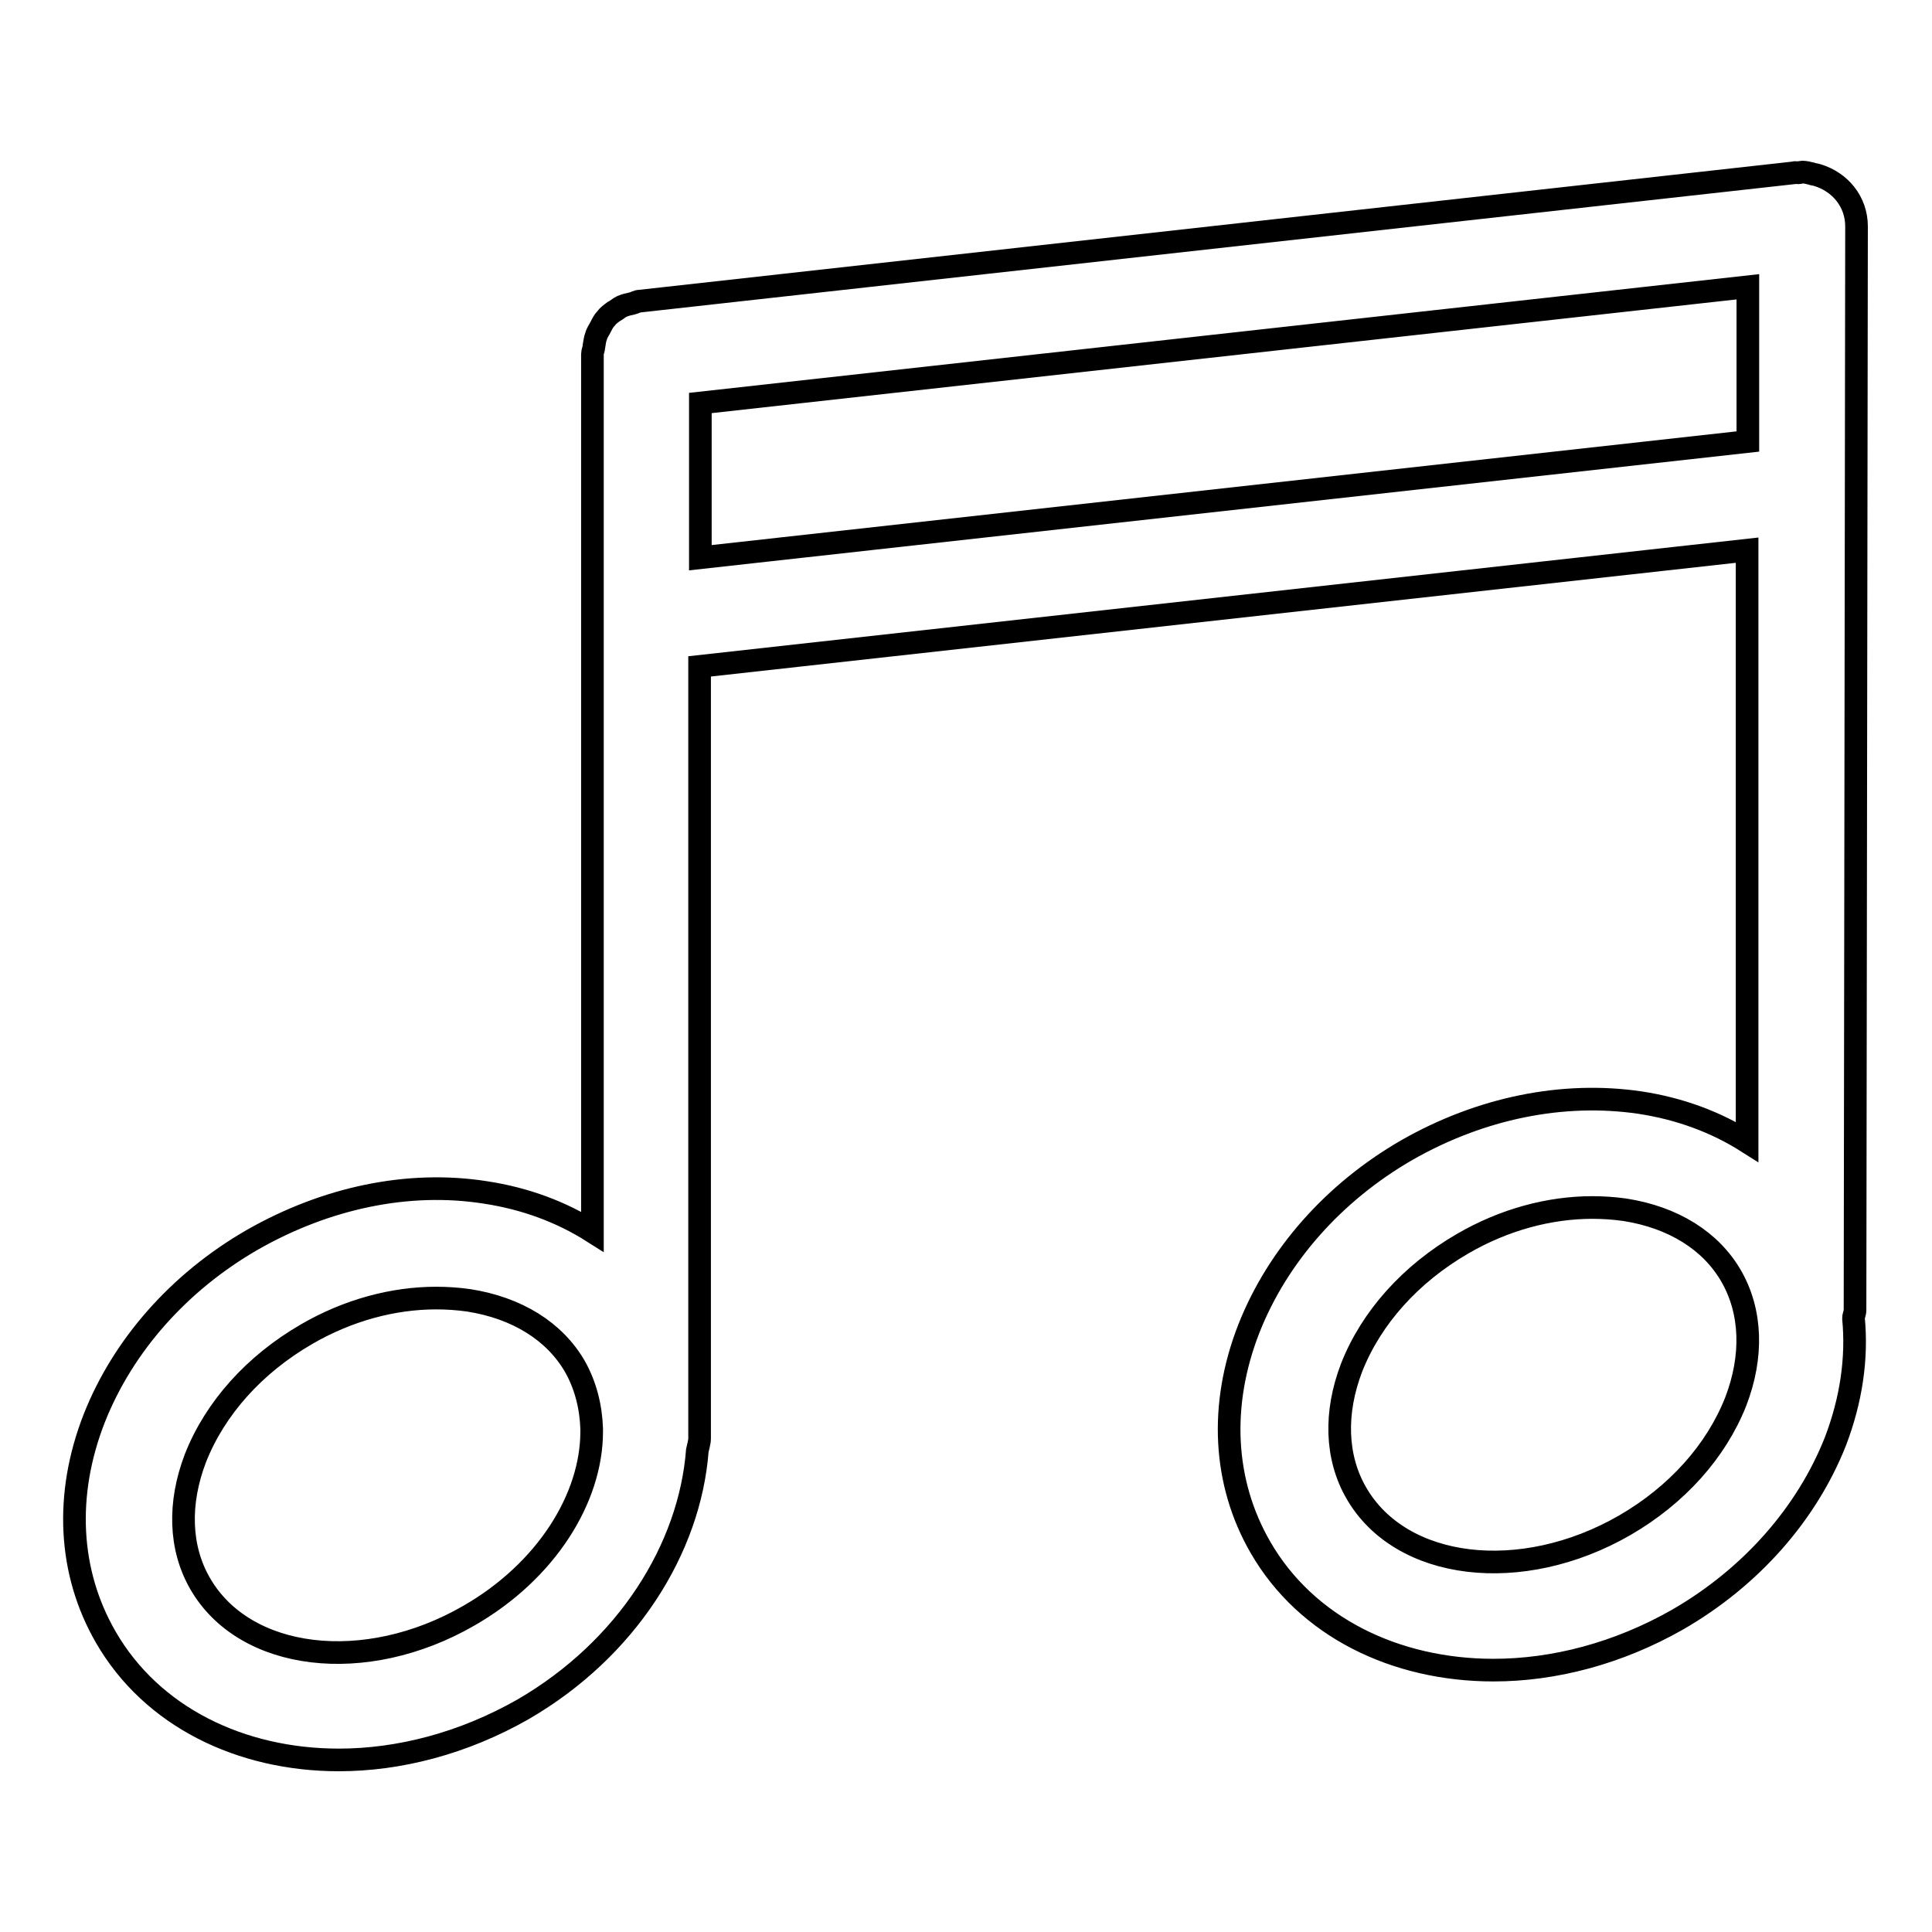 <?xml version="1.0" encoding="utf-8"?>
<!-- Svg Vector Icons : http://www.onlinewebfonts.com/icon -->
<!DOCTYPE svg PUBLIC "-//W3C//DTD SVG 1.1//EN" "http://www.w3.org/Graphics/SVG/1.1/DTD/svg11.dtd">
<svg version="1.1" xmlns="http://www.w3.org/2000/svg" xmlns:xlink="http://www.w3.org/1999/xlink" x="0px" y="0px" viewBox="0 0 256 256" enable-background="new 0 0 256 256" xml:space="preserve">
<g><g><path stroke-width="3" fill-opacity="0" stroke="#000000"  d="M246,30c0-3.3-2.2-5.9-5.2-6.8c-0.3-0.1-0.6-0.1-0.8-0.2c-0.4-0.1-0.8-0.2-1.2-0.2c-0.2,0-0.3,0.1-0.5,0.1c-0.2,0-0.4-0.1-0.6,0l-152.9,17c-0.4,0-0.6,0.2-1,0.3c-0.5,0.1-0.9,0.2-1.4,0.4c-0.4,0.2-0.7,0.5-1.1,0.7c-0.4,0.3-0.7,0.5-1,0.9c-0.3,0.3-0.5,0.7-0.7,1.1c-0.2,0.4-0.5,0.8-0.6,1.2c-0.2,0.5-0.2,0.9-0.3,1.4c0,0.3-0.2,0.7-0.2,1v116.3c-4.1-2.6-8.9-4.4-14.2-5.2c-10.2-1.6-21.1,0.7-30.9,6.3c-9.7,5.6-17.1,14-20.9,23.6c-4,10.2-3.4,20.5,1.5,29c6.1,10.6,17.9,16.3,30.9,16.3c8,0,16.5-2.2,24.4-6.7c13.8-8,22.1-21.3,23.1-34.3c0.1-0.5,0.3-1.1,0.3-1.6V88.3l138.8-15.4v78.4c-4.1-2.6-8.9-4.4-14.2-5.2c-10.2-1.5-21.1,0.7-30.9,6.3c-9.7,5.6-17.1,14-20.9,23.6c-4,10.2-3.4,20.5,1.5,29c6.1,10.6,17.9,16.3,30.9,16.3c8,0,16.5-2.2,24.4-6.7c9.7-5.6,17.1-14,20.9-23.6c2.1-5.5,2.9-11,2.4-16.3c0-0.4,0.2-0.7,0.2-1.1L246,30L246,30z M62.1,214.1c-13.7,7.9-29.7,6-35.6-4.3c-2.7-4.7-2.9-10.6-0.6-16.6c2.6-6.6,7.8-12.4,14.7-16.4c5.5-3.2,11.5-4.8,17.2-4.8c1.4,0,2.9,0.1,4.3,0.3c6.4,1,11.4,4.1,14.1,8.8c1.4,2.5,2.1,5.3,2.2,8.2v0.4C78.4,198.5,72.4,208.2,62.1,214.1z M92.8,73.9V53.4L231.6,38v20.5L92.8,73.9z M230,185.7c-2.6,6.6-7.8,12.4-14.7,16.4c-13.7,7.9-29.7,6-35.6-4.3c-2.7-4.7-2.9-10.6-0.6-16.6c2.6-6.6,7.8-12.4,14.7-16.4c5.5-3.2,11.5-4.8,17.2-4.8c1.4,0,2.9,0.1,4.3,0.3c6.4,1,11.4,4.1,14.1,8.8l0,0C232.1,173.8,232.3,179.7,230,185.7z"/></g></g>
</svg>